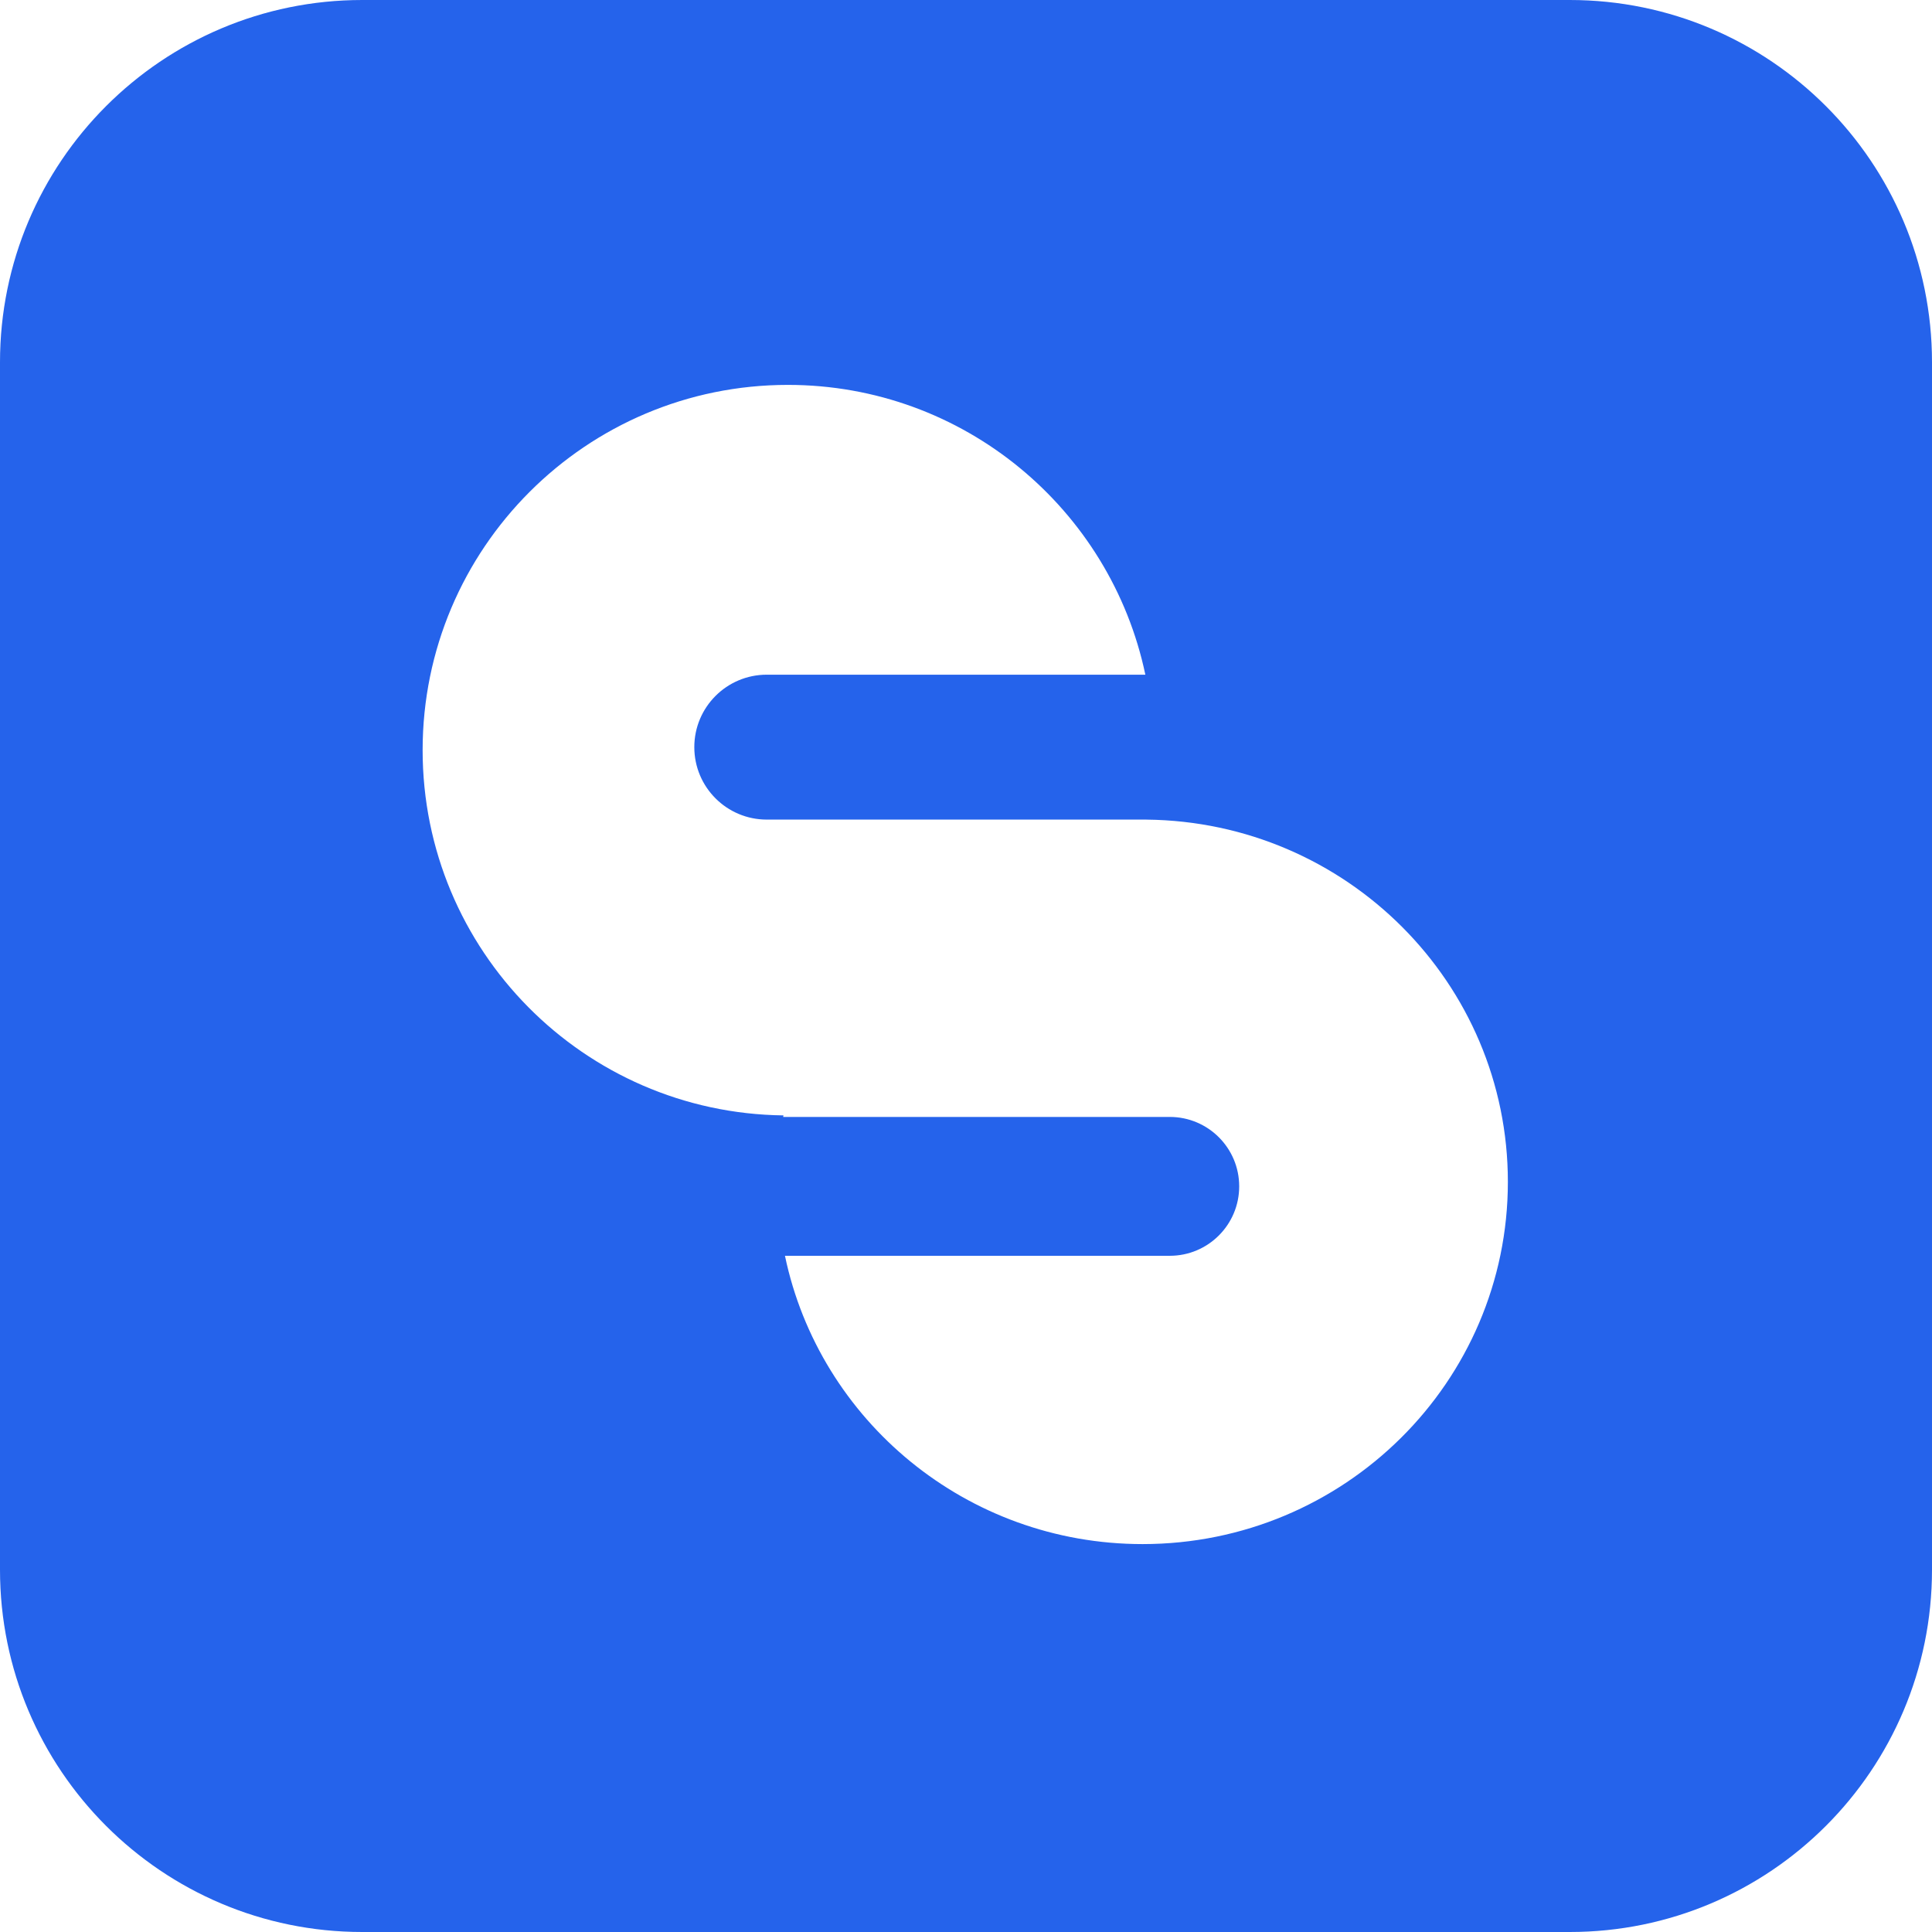 <svg width="256" height="256" viewBox="0 0 256 256" fill="none" xmlns="http://www.w3.org/2000/svg">
<g clip-path="url(#clip0_2_143)">
<path d="M208 0C234.51 0 256 21.49 256 48V208C256 234.51 234.51 256 208 256H48C21.49 256 0 234.51 0 208V48C0 21.49 21.49 0 48 0H208ZM104.4 51C77.67 51 56 72.67 56 99.4C56 125.935 77.354 147.482 103.814 147.796C103.802 147.864 103.788 147.932 103.775 148H155C160.081 148 164.2 152.119 164.2 157.199C164.2 162.28 160.081 166.399 155 166.399H104.011C108.573 188.209 128.056 204.6 151.4 204.6C178.131 204.599 199.801 183.109 199.801 156.6C199.801 130.264 178.413 108.882 151.925 108.603C151.925 108.602 151.926 108.601 151.926 108.6H101.6C96.298 108.599 92 104.302 92 99C92 93.698 96.298 89.401 101.6 89.4H151.765C147.157 67.468 127.703 51 104.4 51Z" fill="#2563EB"/>
</g>
<defs>
<clipPath id="clip0_2_143">
<rect width="256" height="256" fill="white"/>
</clipPath>
</defs>
</svg>
